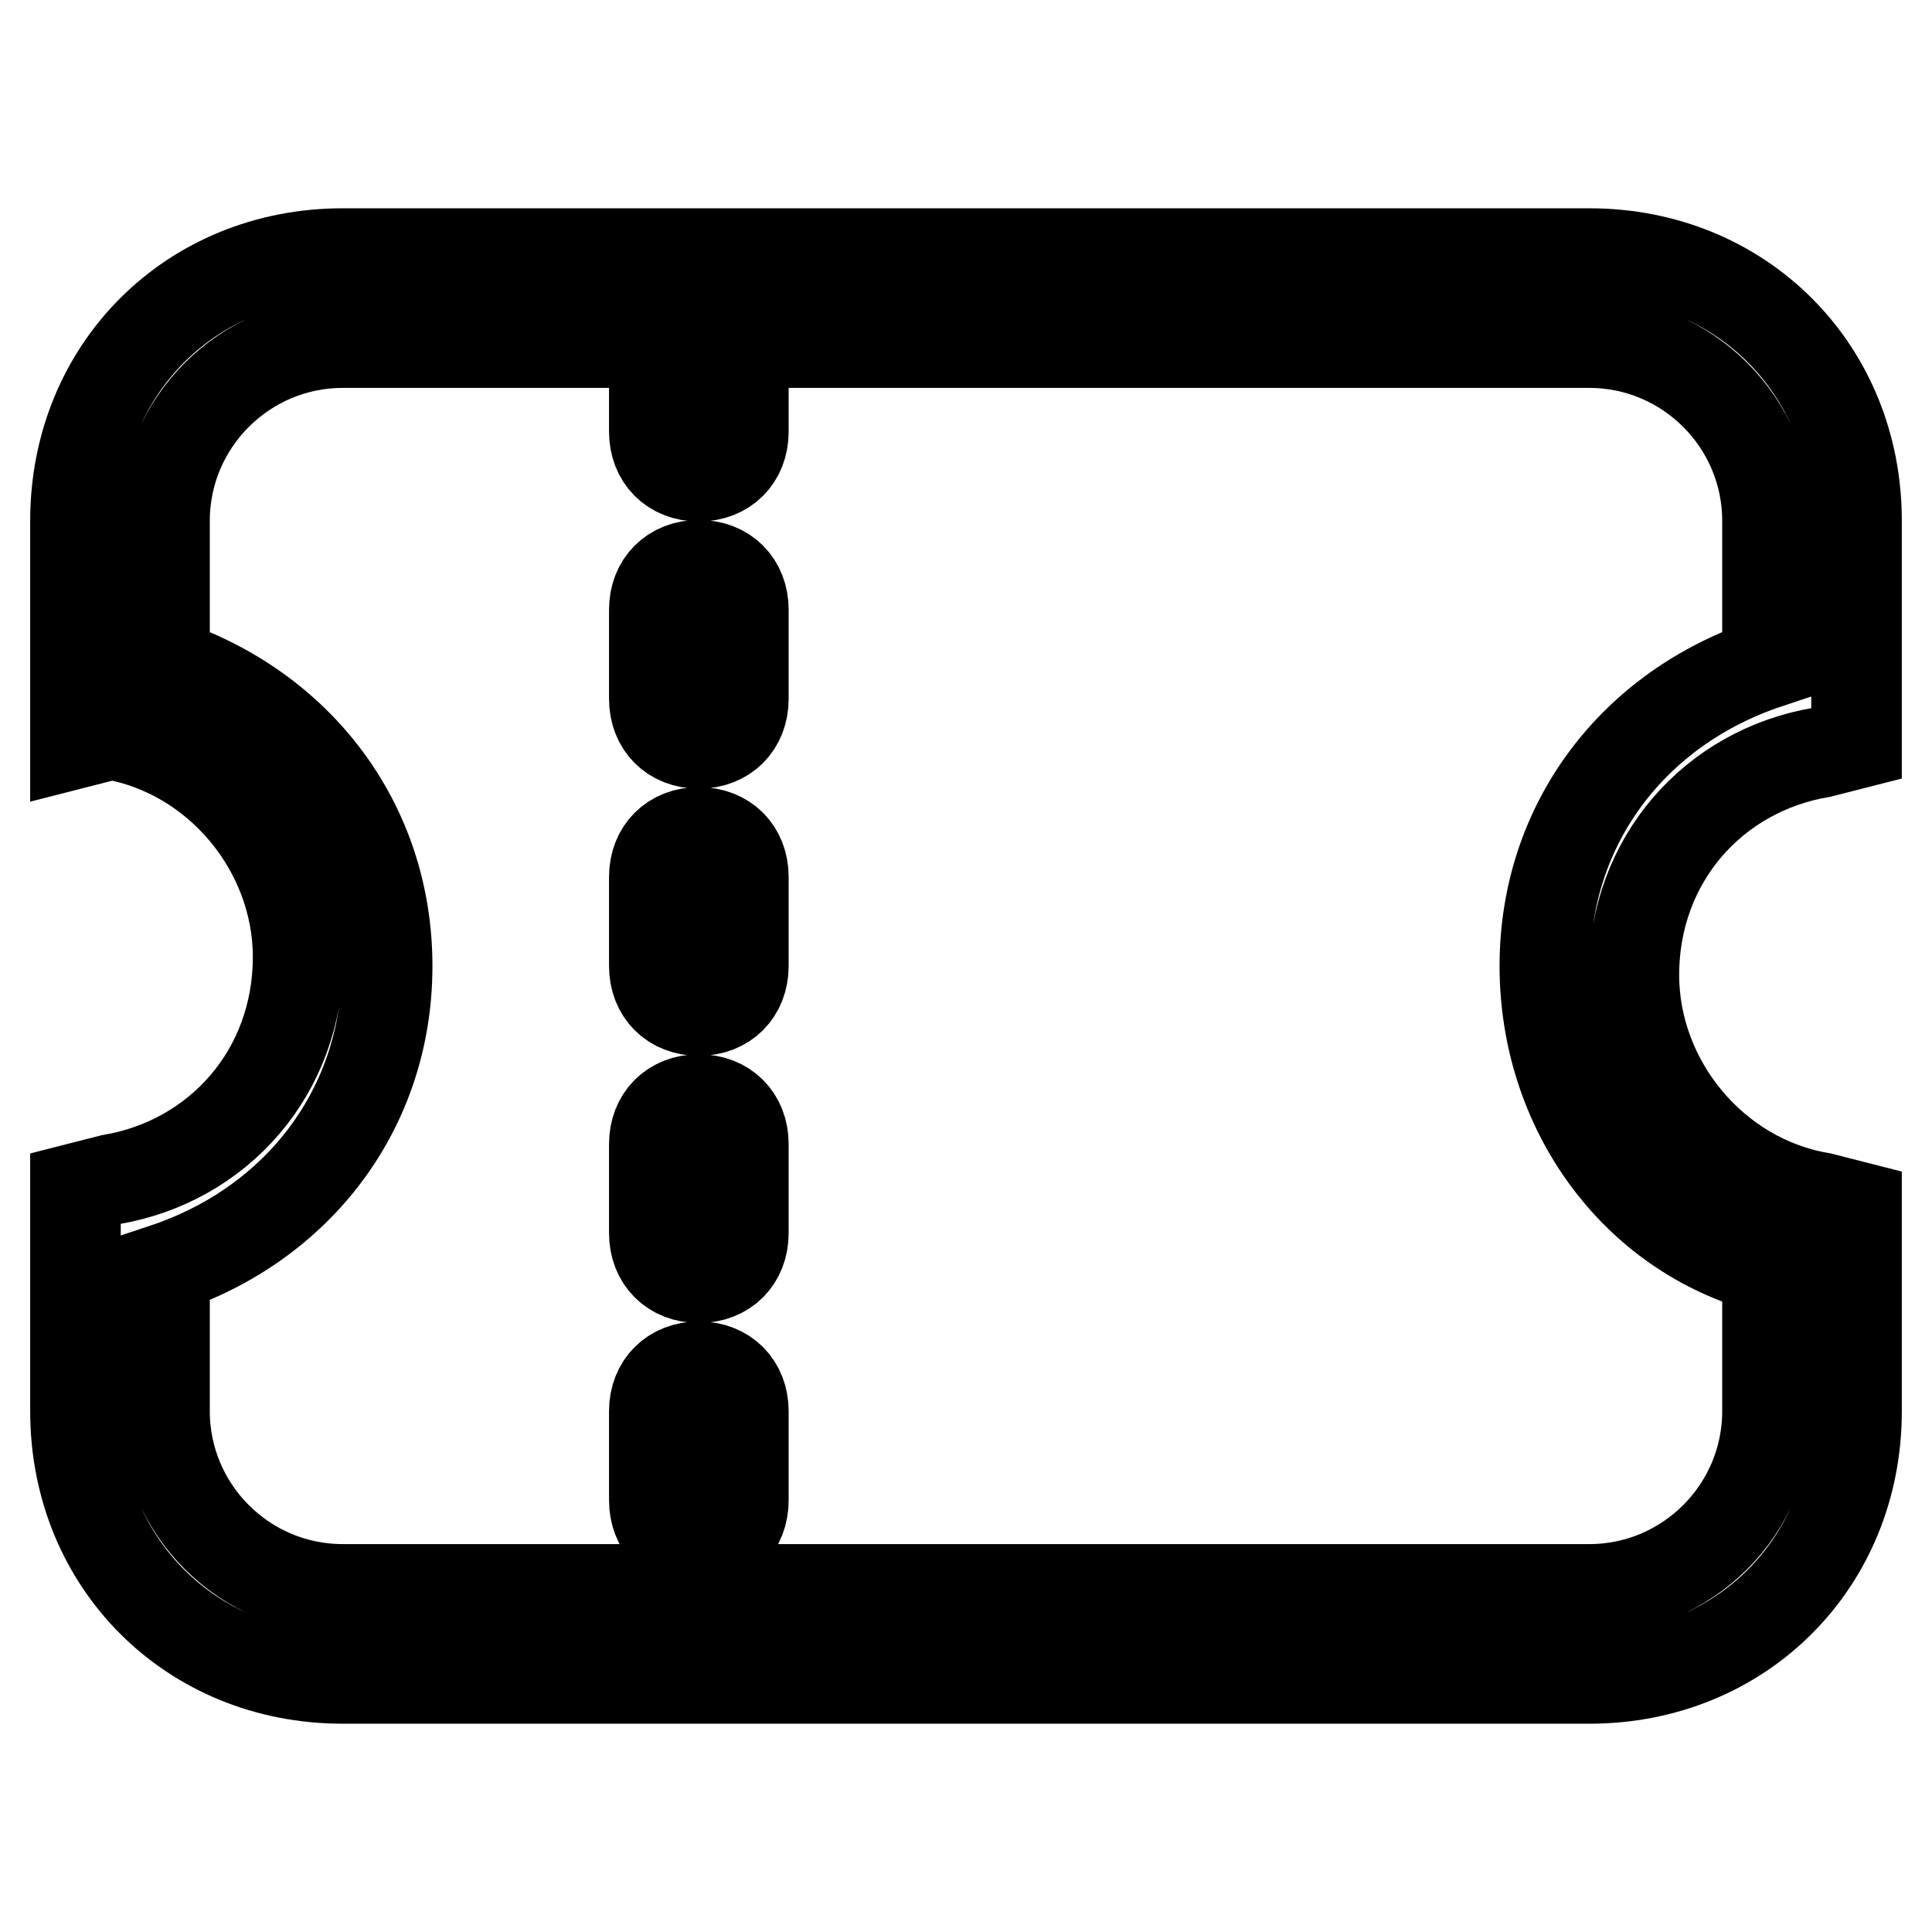 <?xml version="1.0" encoding="utf-8"?>
<!-- Svg Vector Icons : http://www.onlinewebfonts.com/icon -->
<!DOCTYPE svg PUBLIC "-//W3C//DTD SVG 1.1//EN" "http://www.w3.org/Graphics/SVG/1.1/DTD/svg11.dtd">
<svg version="1.1" xmlns="http://www.w3.org/2000/svg" xmlns:xlink="http://www.w3.org/1999/xlink" x="0px" y="0px" viewBox="0 0 256 256" enable-background="new 0 0 256 256" xml:space="preserve">
<g> <path stroke-width="12" fill-opacity="0" stroke="#000000"  d="M210.6,222.4H45.4C25.3,222.4,10,207.1,10,187v-29.5l4.7-1.2c14.2-2.4,24.8-14.2,24.8-29.5 c0-14.2-10.6-27.1-24.8-29.5L10,98.5V69c0-20.1,15.3-35.4,35.4-35.4h165.2c20.1,0,35.4,15.3,35.4,35.4v29.5l-4.7,1.2 c-14.2,2.4-24.8,14.2-24.8,29.5c0,14.2,10.6,27.1,24.8,29.5l4.7,1.2V187C246,207.1,230.7,222.4,210.6,222.4z M21.8,168.1V187 c0,13,10.6,23.6,23.6,23.6h165.2c13,0,23.6-10.6,23.6-23.6v-18.9c-17.7-4.7-29.5-21.2-29.5-40.1s11.8-34.2,29.5-40.1V69 c0-13-10.6-23.6-23.6-23.6H45.4c-13,0-23.6,10.6-23.6,23.6v18.9c17.7,5.9,29.5,21.2,29.5,40.1S39.5,162.2,21.8,168.1z M92.6,204.7 c-3.5,0-5.9-2.4-5.9-5.9V187c0-3.5,2.4-5.9,5.9-5.9c3.5,0,5.9,2.4,5.9,5.9v11.8C98.5,202.3,96.1,204.7,92.6,204.7z M92.6,169.3 c-3.5,0-5.9-2.4-5.9-5.9v-11.8c0-3.5,2.4-5.9,5.9-5.9c3.5,0,5.9,2.4,5.9,5.9v11.8C98.5,166.9,96.1,169.3,92.6,169.3z M92.6,133.9 c-3.5,0-5.9-2.4-5.9-5.9v-11.8c0-3.5,2.4-5.9,5.9-5.9c3.5,0,5.9,2.4,5.9,5.9V128C98.5,131.5,96.1,133.9,92.6,133.9z M92.6,98.5 c-3.5,0-5.9-2.4-5.9-5.9V80.8c0-3.5,2.4-5.9,5.9-5.9c3.5,0,5.9,2.4,5.9,5.9v11.8C98.5,96.1,96.1,98.5,92.6,98.5z M92.6,63.1 c-3.5,0-5.9-2.4-5.9-5.9V45.4c0-3.5,2.4-5.9,5.9-5.9c3.5,0,5.9,2.4,5.9,5.9v11.8C98.5,60.7,96.1,63.1,92.6,63.1L92.6,63.1z"/></g>
</svg>